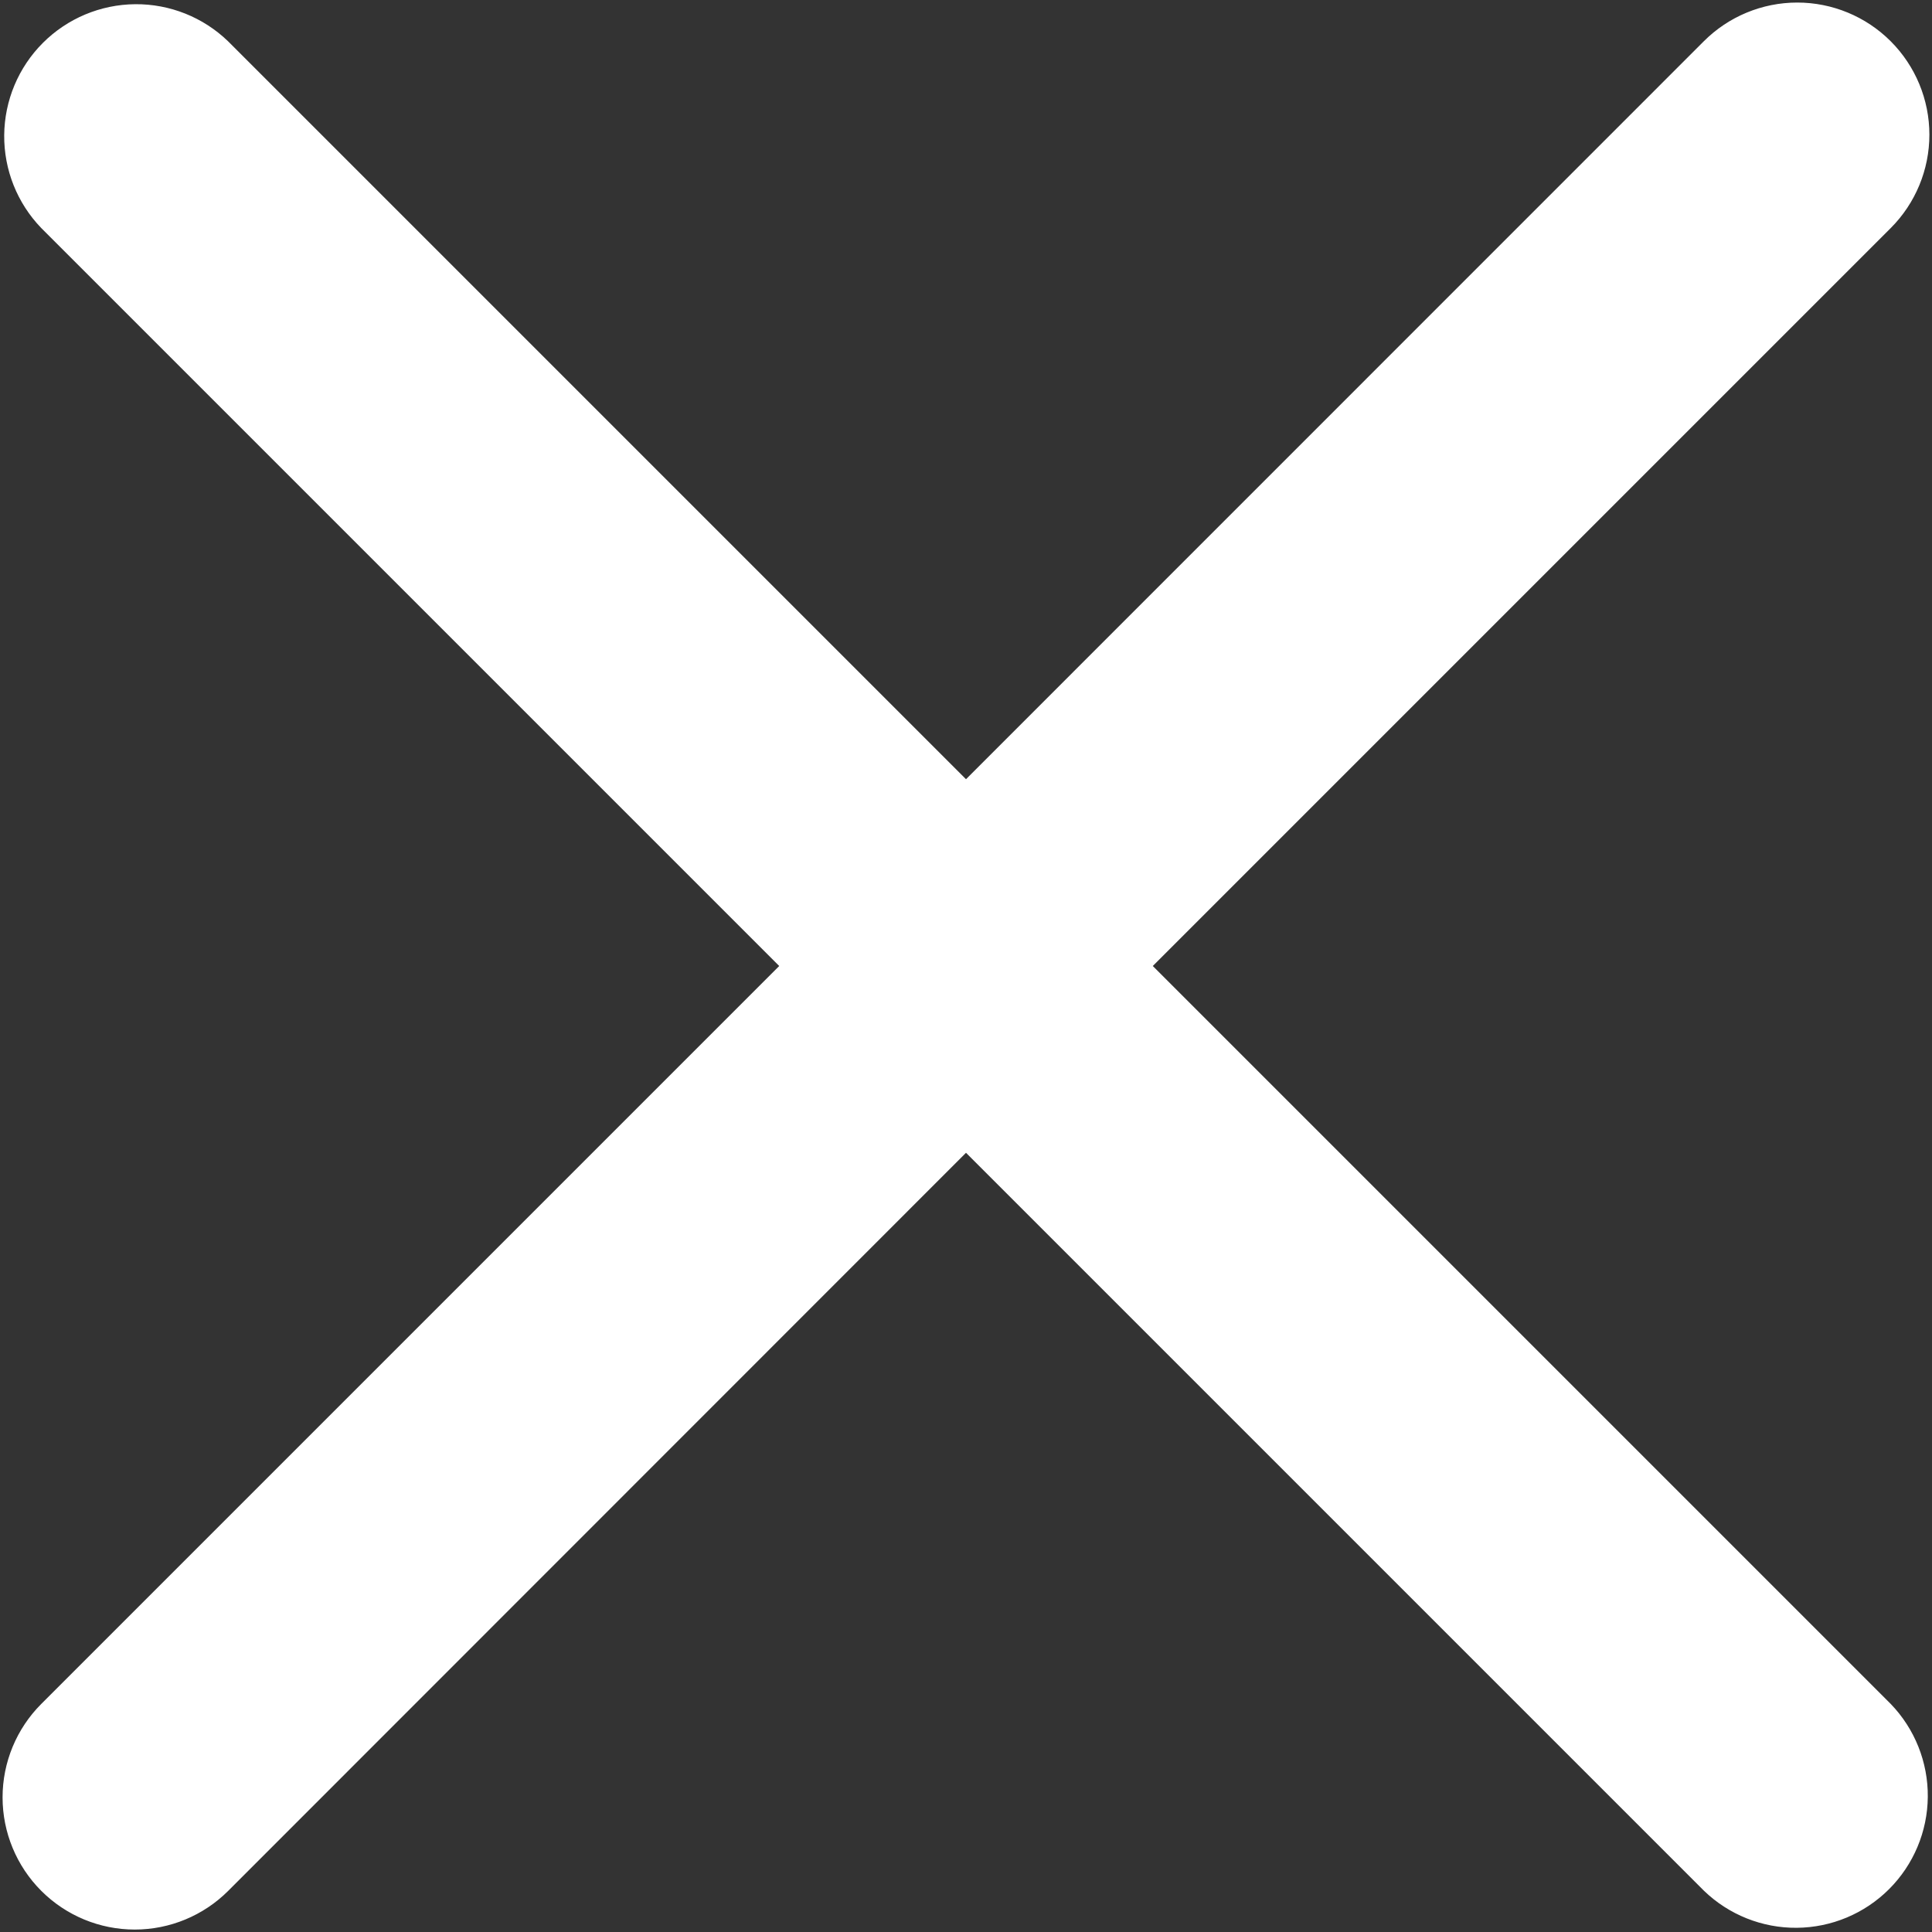 <svg width="312" height="312" viewBox="0 0 312 312" fill="none" xmlns="http://www.w3.org/2000/svg">
<rect x="0" y="0" width="312" height="312" fill="#333333" stroke="none"/>
<path fill-rule="evenodd" clip-rule="evenodd" d="M6.667 275.168C2.664 279.171 0.415 284.6 0.415 290.261C0.415 295.922 2.664 301.352 6.667 305.355C10.67 309.358 16.099 311.606 21.76 311.606C27.421 311.606 32.851 309.358 36.854 305.355L156 186.165L275.168 305.333C279.192 309.219 284.581 311.37 290.174 311.321C295.768 311.272 301.118 309.029 305.074 305.073C309.029 301.118 311.273 295.767 311.321 290.174C311.37 284.58 309.22 279.191 305.334 275.168L186.166 156L305.334 36.832C309.334 32.829 311.58 27.401 311.578 21.742C311.576 16.083 309.326 10.656 305.323 6.656C301.32 2.656 295.892 0.41 290.233 0.412C284.574 0.414 279.147 2.664 275.147 6.667L156 125.835L36.832 6.667C32.809 2.781 27.42 0.63 21.826 0.679C16.233 0.728 10.882 2.971 6.927 6.926C2.971 10.882 0.728 16.233 0.679 21.826C0.631 27.42 2.781 32.808 6.667 36.832L125.835 156L6.667 275.168Z" fill="white"/>
</svg>
